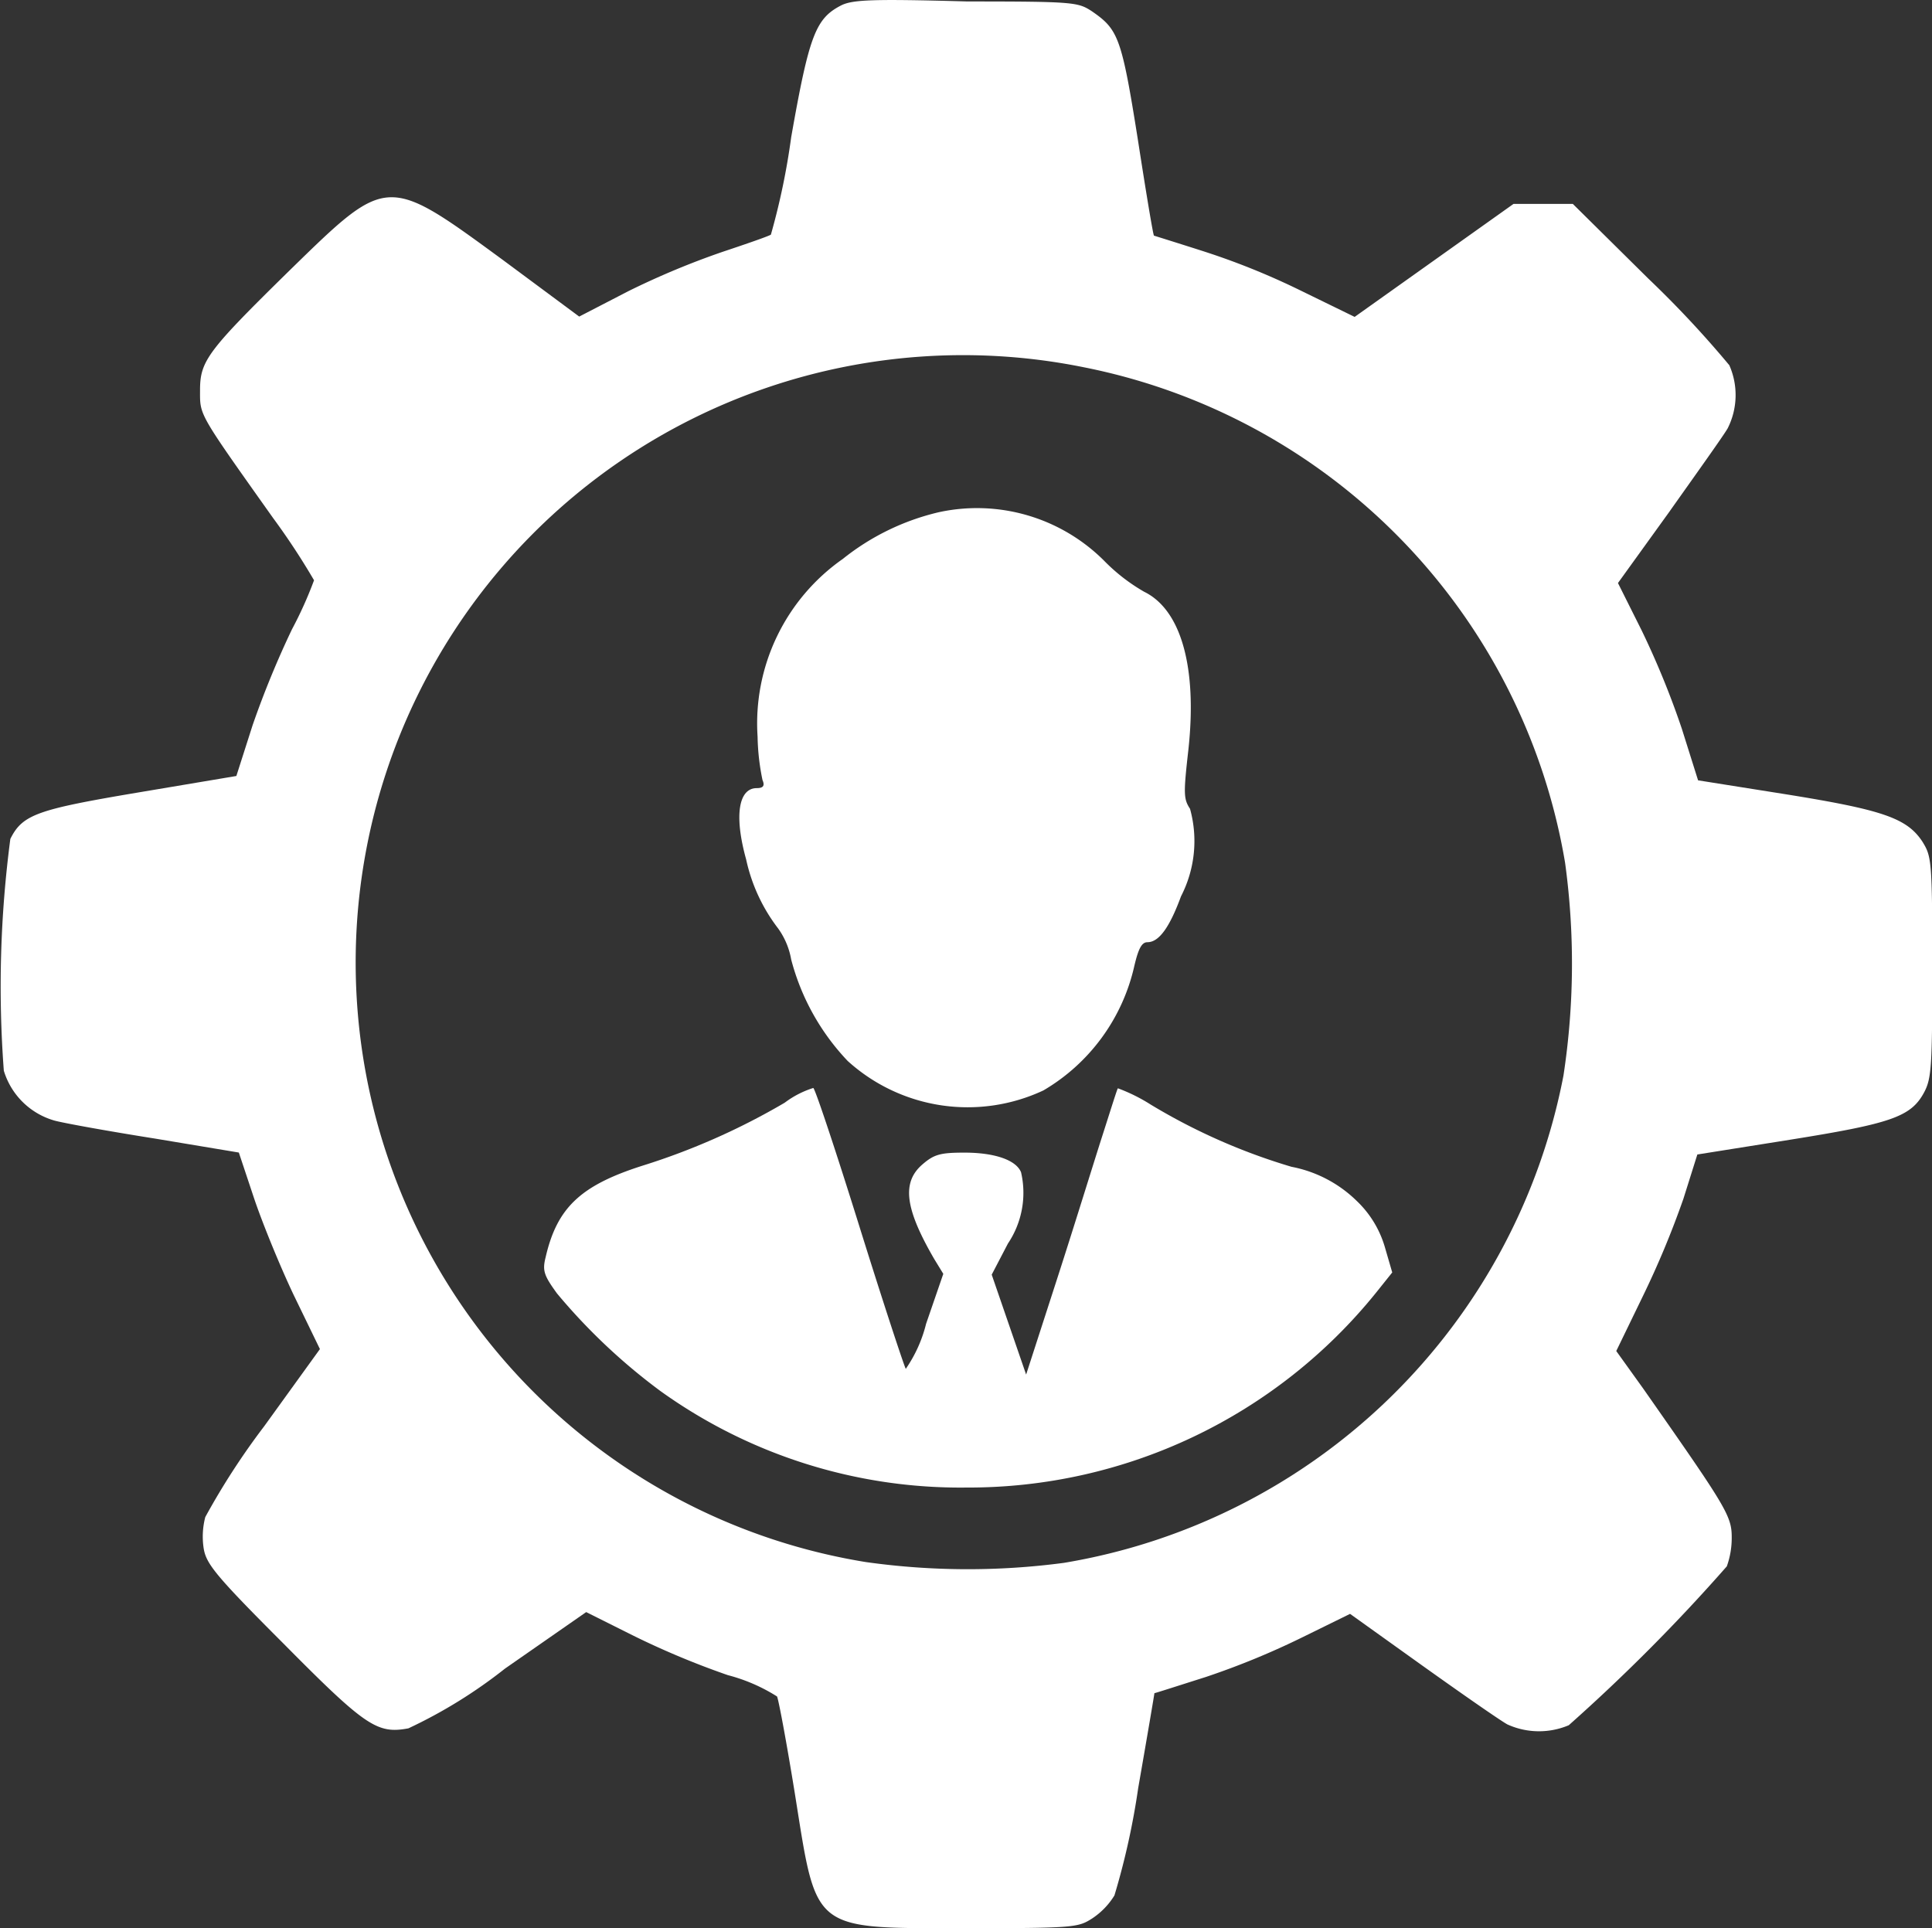 <?xml version="1.0" encoding="UTF-8"?>
<svg xmlns="http://www.w3.org/2000/svg" width="47.605" height="47.513" viewBox="0 0 47.605 47.513">
  <rect x="0" y="0" width="47.605" height="47.513" fill="#333333" stroke="none"/>
  <g id="user_man_gear_cog_setting_person_configure_control" transform="translate(-10.085 -10.341)">
    <g id="Group_231" data-name="Group 231" transform="translate(10.085 10.341)">
      <g id="Group_230" data-name="Group 230" transform="translate(0 0)">
        <path id="Path_48" data-name="Path 48" d="M30.811,10.474c-.626.323-.787.726-1.231,3.249a17.26,17.26,0,0,1-.5,2.4c-.061.04-.585.222-1.191.424a19.69,19.69,0,0,0-2.321.969l-1.211.626-1.877-1.392c-2.865-2.1-2.845-2.1-5.226.222-2.058,2.018-2.24,2.26-2.24,2.986,0,.626-.061.525,1.8,3.148a17.354,17.354,0,0,1,1.009,1.534,9.837,9.837,0,0,1-.545,1.211,23.027,23.027,0,0,0-.969,2.361l-.4,1.251-2.381.4c-2.522.424-2.886.545-3.188,1.15a27.846,27.846,0,0,0-.161,5.711,1.826,1.826,0,0,0,1.251,1.231c.222.061,1.332.262,2.482.444l2.058.343.363,1.09c.2.605.646,1.7.989,2.421l.646,1.332-1.372,1.9a17.844,17.844,0,0,0-1.453,2.24,1.905,1.905,0,0,0-.04.767c.061.383.283.666,1.978,2.361,2.018,2.038,2.3,2.22,3.067,2.078a12.126,12.126,0,0,0,2.381-1.473l2-1.392,1.17.585a20.287,20.287,0,0,0,2.321.969,4.274,4.274,0,0,1,1.211.525c.04.081.242,1.17.444,2.421.545,3.41.383,3.289,4.278,3.289,2.623,0,2.7-.02,3.047-.242a1.812,1.812,0,0,0,.545-.565,18.212,18.212,0,0,0,.585-2.643c.222-1.271.4-2.321.4-2.341.02,0,.585-.182,1.271-.4a19.343,19.343,0,0,0,2.4-.989l1.15-.565,1.776,1.271c.989.706,1.917,1.352,2.1,1.453a1.882,1.882,0,0,0,1.513.02,44.549,44.549,0,0,0,3.894-3.915,2.065,2.065,0,0,0,.121-.726c0-.525-.161-.767-2.179-3.652l-.666-.928.646-1.332a22.354,22.354,0,0,0,1.009-2.421l.343-1.09,2.28-.363c2.5-.4,2.986-.565,3.309-1.17.182-.343.2-.646.2-3.087,0-2.643-.02-2.724-.242-3.087-.383-.585-.989-.787-3.37-1.17l-2.159-.343-.4-1.271a21.005,21.005,0,0,0-.989-2.421l-.585-1.17,1.251-1.735c.686-.969,1.352-1.9,1.453-2.078a1.821,1.821,0,0,0,.04-1.554,25.661,25.661,0,0,0-2-2.139l-1.856-1.836H47.378l-1.957,1.392-1.957,1.392L42.132,17.5a17.907,17.907,0,0,0-2.462-.989c-.626-.2-1.15-.363-1.15-.363-.02,0-.2-1.09-.4-2.381-.4-2.522-.484-2.7-1.13-3.148-.343-.222-.424-.242-3.067-.242C31.6,10.312,31.094,10.332,30.811,10.474ZM36.8,19.393A14.978,14.978,0,0,1,48.649,31.6a18.272,18.272,0,0,1-.04,5.246A15.054,15.054,0,0,1,36.3,48.853a18,18,0,0,1-4.883-.02A14.967,14.967,0,1,1,36.8,19.393Z" transform="translate(-10.085 -10.341)" fill="#fff"></path>
        <path id="Path_49" data-name="Path 49" d="M105.281,72.554a5.958,5.958,0,0,0-2.361,1.15,4.947,4.947,0,0,0-2.1,4.379,5.7,5.7,0,0,0,.121,1.069c.061.141.02.2-.141.2-.444,0-.565.666-.262,1.756a4.277,4.277,0,0,0,.787,1.7,1.856,1.856,0,0,1,.323.767,5.73,5.73,0,0,0,1.392,2.5,4.4,4.4,0,0,0,4.823.726,4.766,4.766,0,0,0,2.24-3.067c.1-.424.182-.585.323-.585.283,0,.545-.363.827-1.13a2.972,2.972,0,0,0,.222-2.159c-.161-.242-.161-.383-.04-1.453.222-2.038-.182-3.451-1.09-3.894a4.54,4.54,0,0,1-.989-.767A4.429,4.429,0,0,0,105.281,72.554Z" transform="translate(-82.153 -59.931)" fill="#fff"></path>
        <path id="Path_50" data-name="Path 50" d="M82.451,143.541a16.829,16.829,0,0,1-3.511,1.554c-1.513.484-2.1,1.029-2.381,2.26-.081.323-.04.444.283.888a14.673,14.673,0,0,0,2.543,2.4,12.667,12.667,0,0,0,7.547,2.381,12.9,12.9,0,0,0,10.089-4.8l.4-.5-.182-.626a2.557,2.557,0,0,0-.686-1.13,3.137,3.137,0,0,0-1.614-.848,14.889,14.889,0,0,1-3.471-1.534,4.234,4.234,0,0,0-.807-.4c-.02.02-.182.545-.383,1.17s-.686,2.2-1.11,3.511L88.4,150.24l-.424-1.231-.424-1.231.4-.767a2.242,2.242,0,0,0,.323-1.756c-.121-.3-.646-.484-1.392-.484-.585,0-.747.04-1.029.283-.525.444-.444,1.09.283,2.341l.222.363-.424,1.231a3.381,3.381,0,0,1-.5,1.11c-.04-.061-.565-1.655-1.15-3.531s-1.09-3.39-1.13-3.39A2.329,2.329,0,0,0,82.451,143.541Z" transform="translate(-63.116 -116.368)" fill="#fff"></path>
      </g>
    </g>
  </g>
</svg>
